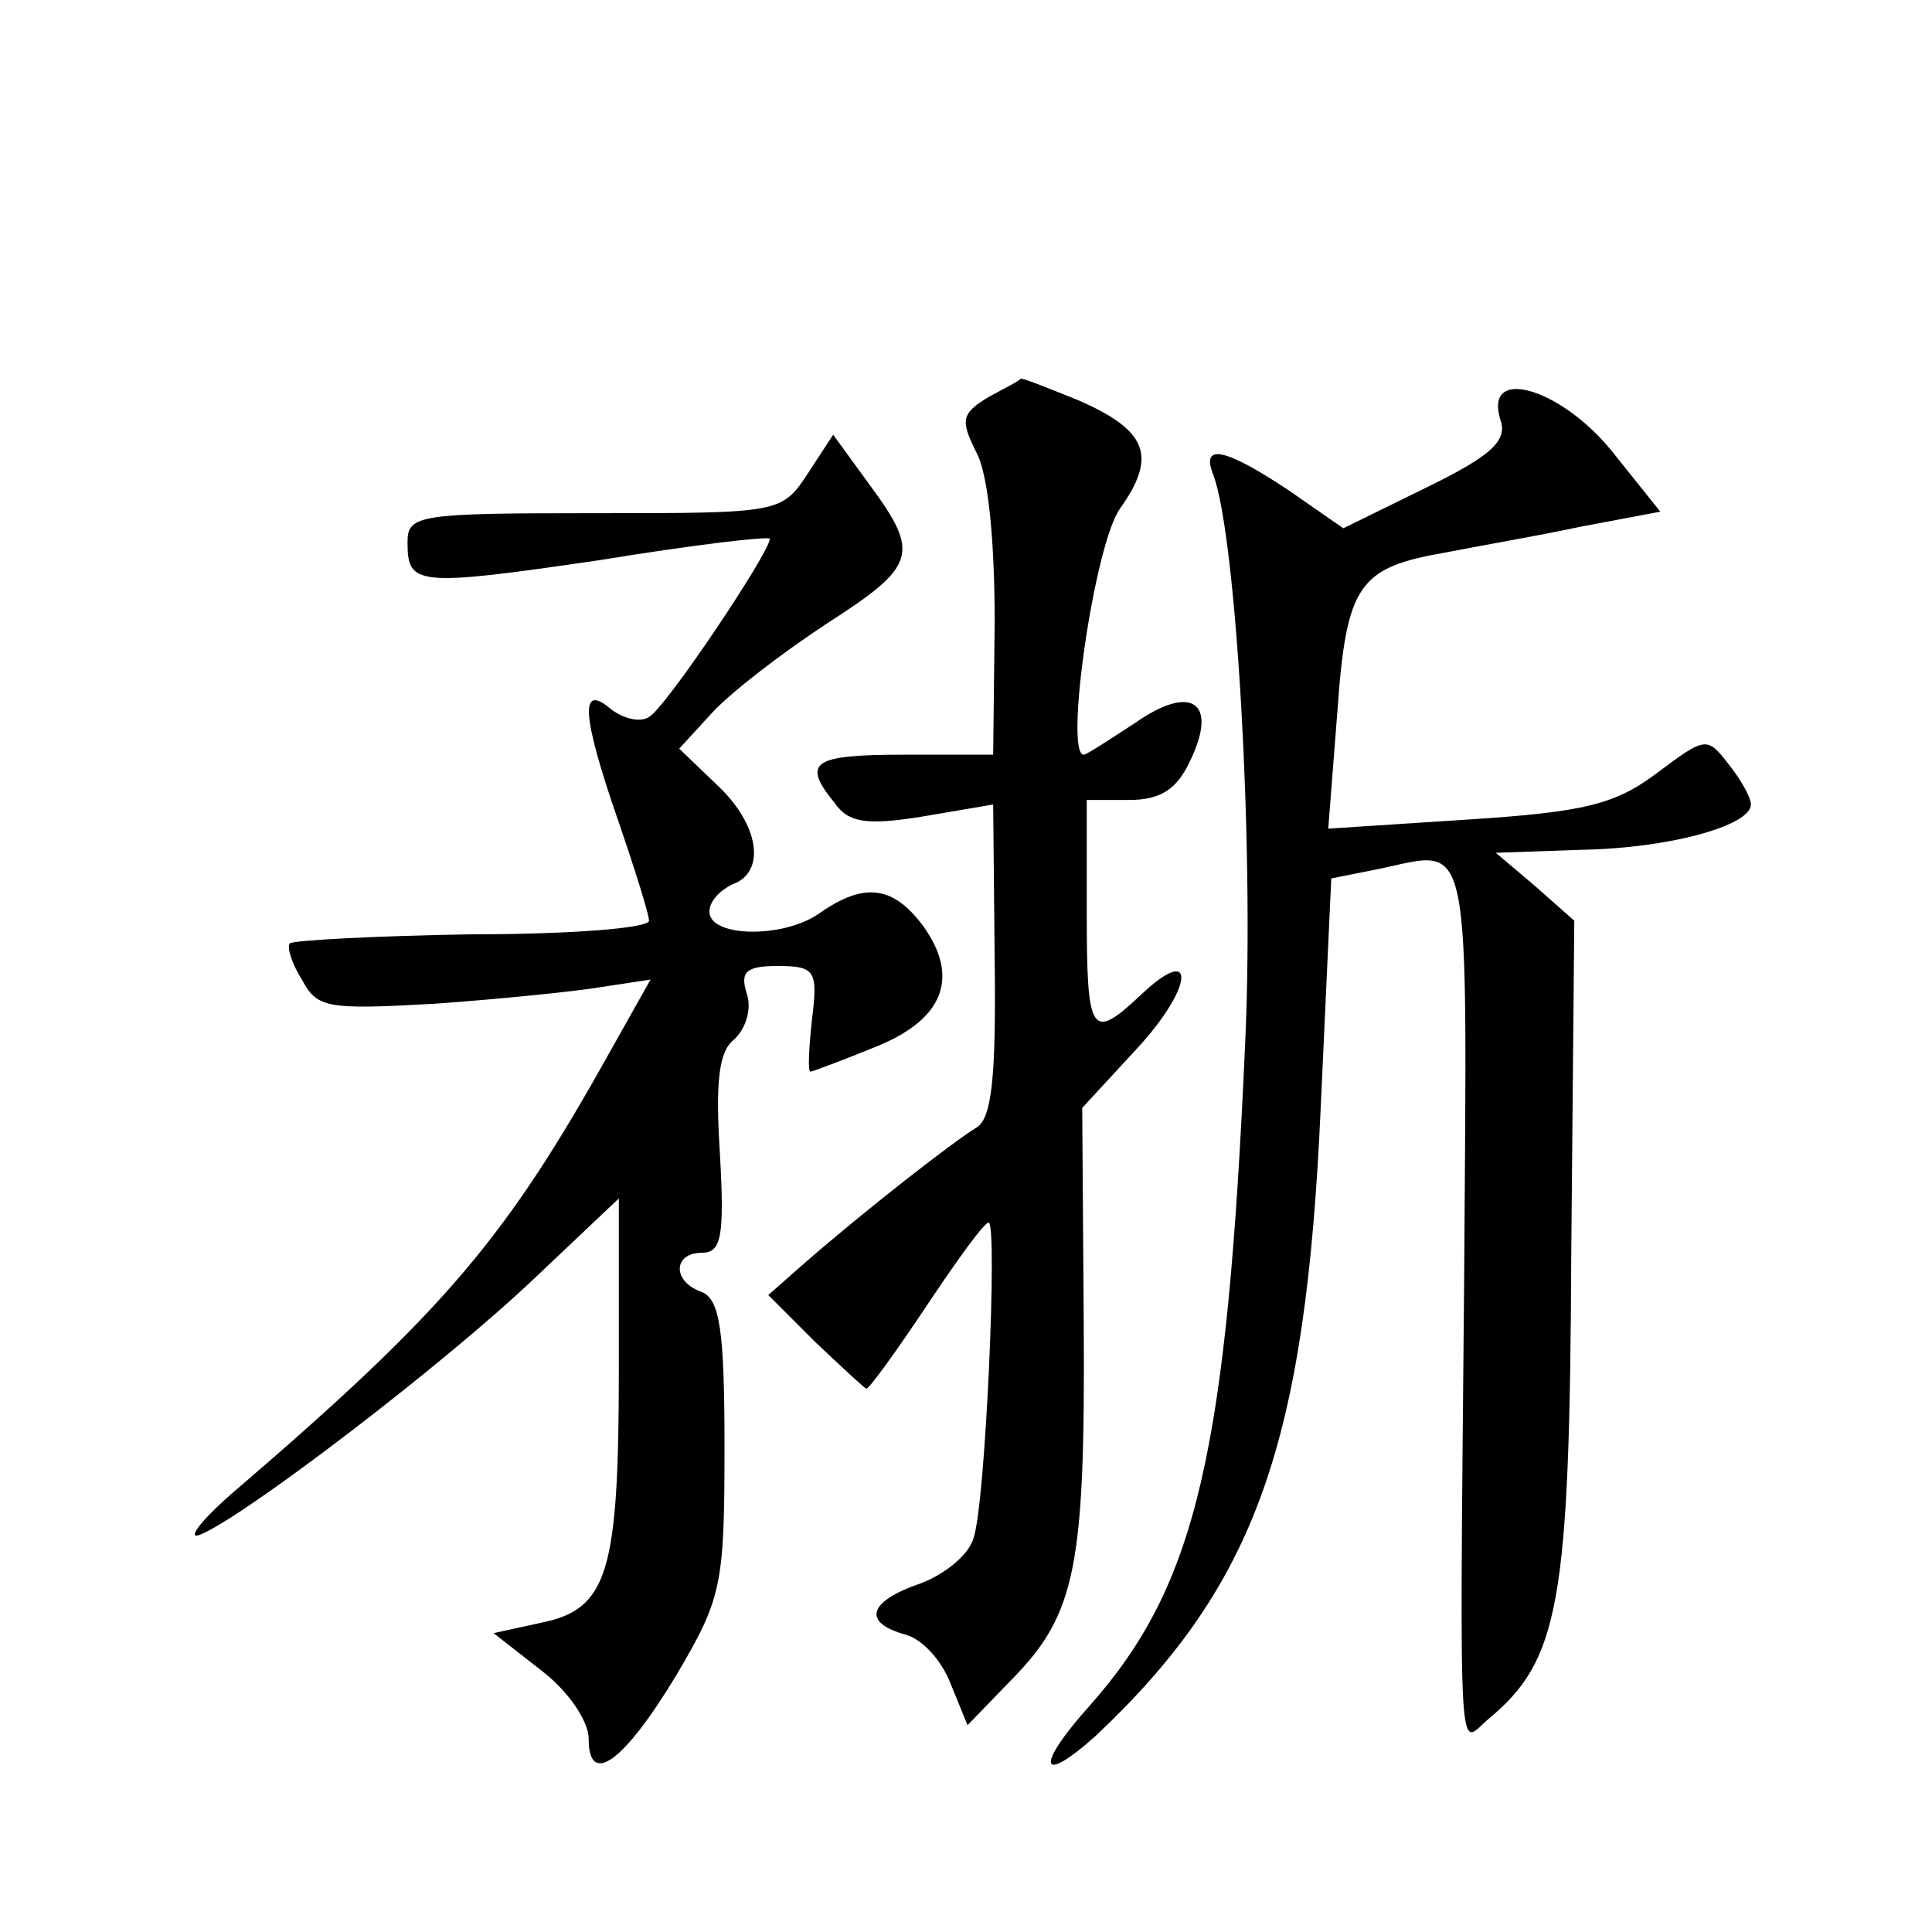 <?xml version="1.0" standalone="no"?>
<!DOCTYPE svg PUBLIC "-//W3C//DTD SVG 20010904//EN"
 "http://www.w3.org/TR/2001/REC-SVG-20010904/DTD/svg10.dtd">
<svg version="1.0" xmlns="http://www.w3.org/2000/svg"
 width="128pt" height="128pt" viewBox="0 0 128 128"
 preserveAspectRatio="xMidYMid meet">
<g transform="translate(0,128) scale(0.1,-0.1)"
fill="#0" stroke="none">
<path d="M655 1017 c-18 -11 -19 -15 -8 -37 8 -15 12 -60 12 -112 l-1 -88 -59 0
c-61 0 -68 -5 -46 -32 9 -13 21 -15 58 -9 l47 8 1 -103 c1 -78 -2 -105 -12 -111
-15 -9 -74 -55 -113 -89 l-25 -22 31 -31 c18 -17 33 -31 34 -31 2 0 20 25 40 55
20 30 38 55 41 55 6 0 -2 -186 -10 -209 -3 -11 -19 -24 -35 -30 -35 -12 -39 -26
-10 -34 11 -3 24 -17 30 -33 l11 -27 30 31 c42 43 48 75 47 236 l-1 142 36 39 c38
41 40 71 3 36 -33 -31 -36 -27 -36 54 l0 75 28 0 c21 0 32 7 41 27 18 38 0 50 -37
24 -17 -11 -32 -21 -34 -21 -13 0 7 139 24 163 25 35 18 52 -28 72 -20 8 -37 15
-38 14 0 -1 -10 -6 -21 -12z M994 1002 c5 -14 -6 -24 -49 -45 l-55 -27 -36 25 c-42
28 -59 32 -50 10 15 -41 27 -244 21 -375 -12 -272 -32 -360 -103 -440 -36 -40 -34
-54 4 -20 106 100 139 193 149 416 l7 152 30 6 c64 13 60 33 58 -276 -3 -329 -4
-304 16 -287 47 39 54 76 55 308 l2 221 -26 23 -26 22 57 2 c58 1 112 16 112 30
0 5 -7 17 -15 27 -14 18 -15 18 -47 -6 -28 -21 -48 -26 -126 -31 l-92 -6 6 77 c6
85 14 96 72 106 20 4 61 11 89 17 l53 10 -32 40 c-34 42 -85 57 -74 21z M535 966
c-17 -26 -19 -26 -141 -26 -116 0 -124 -1 -124 -19 0 -29 5 -30 128 -12 61 10 112
16 112 14 0 -9 -69 -112 -80 -118 -6 -4 -17 -1 -25 5 -21 18 -20 -3 5 -75 11 -32
20 -61 20 -65 0 -5 -53 -9 -117 -9 -64 -1 -119 -4 -121 -6 -2 -2 1 -13 8 -24 10
-19 17 -20 88 -16 42 3 92 8 110 11 l33 5 -27 -48 c-68 -122 -108 -170 -244 -287
-25 -21 -37 -36 -28 -33 27 10 161 112 222 170 l56 53 0 -112 c0 -135 -7 -160 -51
-169 l-32 -7 32 -25 c17 -13 31 -33 31 -45 0 -32 23 -16 58 42 30 51 32 59 32 151
0 77 -3 98 -15 103 -20 7 -19 26 0 26 13 0 15 11 12 65 -3 47 -1 68 9 76 8 7 12
20 9 30 -5 15 -1 19 20 19 25 0 27 -3 23 -35 -2 -19 -3 -35 -1 -35 1 0 20 7 42
16 46 18 57 46 33 80 -20 27 -39 30 -69 9 -24 -17 -73 -16 -73 1 0 7 7 14 15 18
23 8 18 40 -10 66 l-25 24 22 24 c13 14 47 40 76 59 59 38 62 46 28 92 l-24 33
-17 -26z"/>
</g>
</svg>
